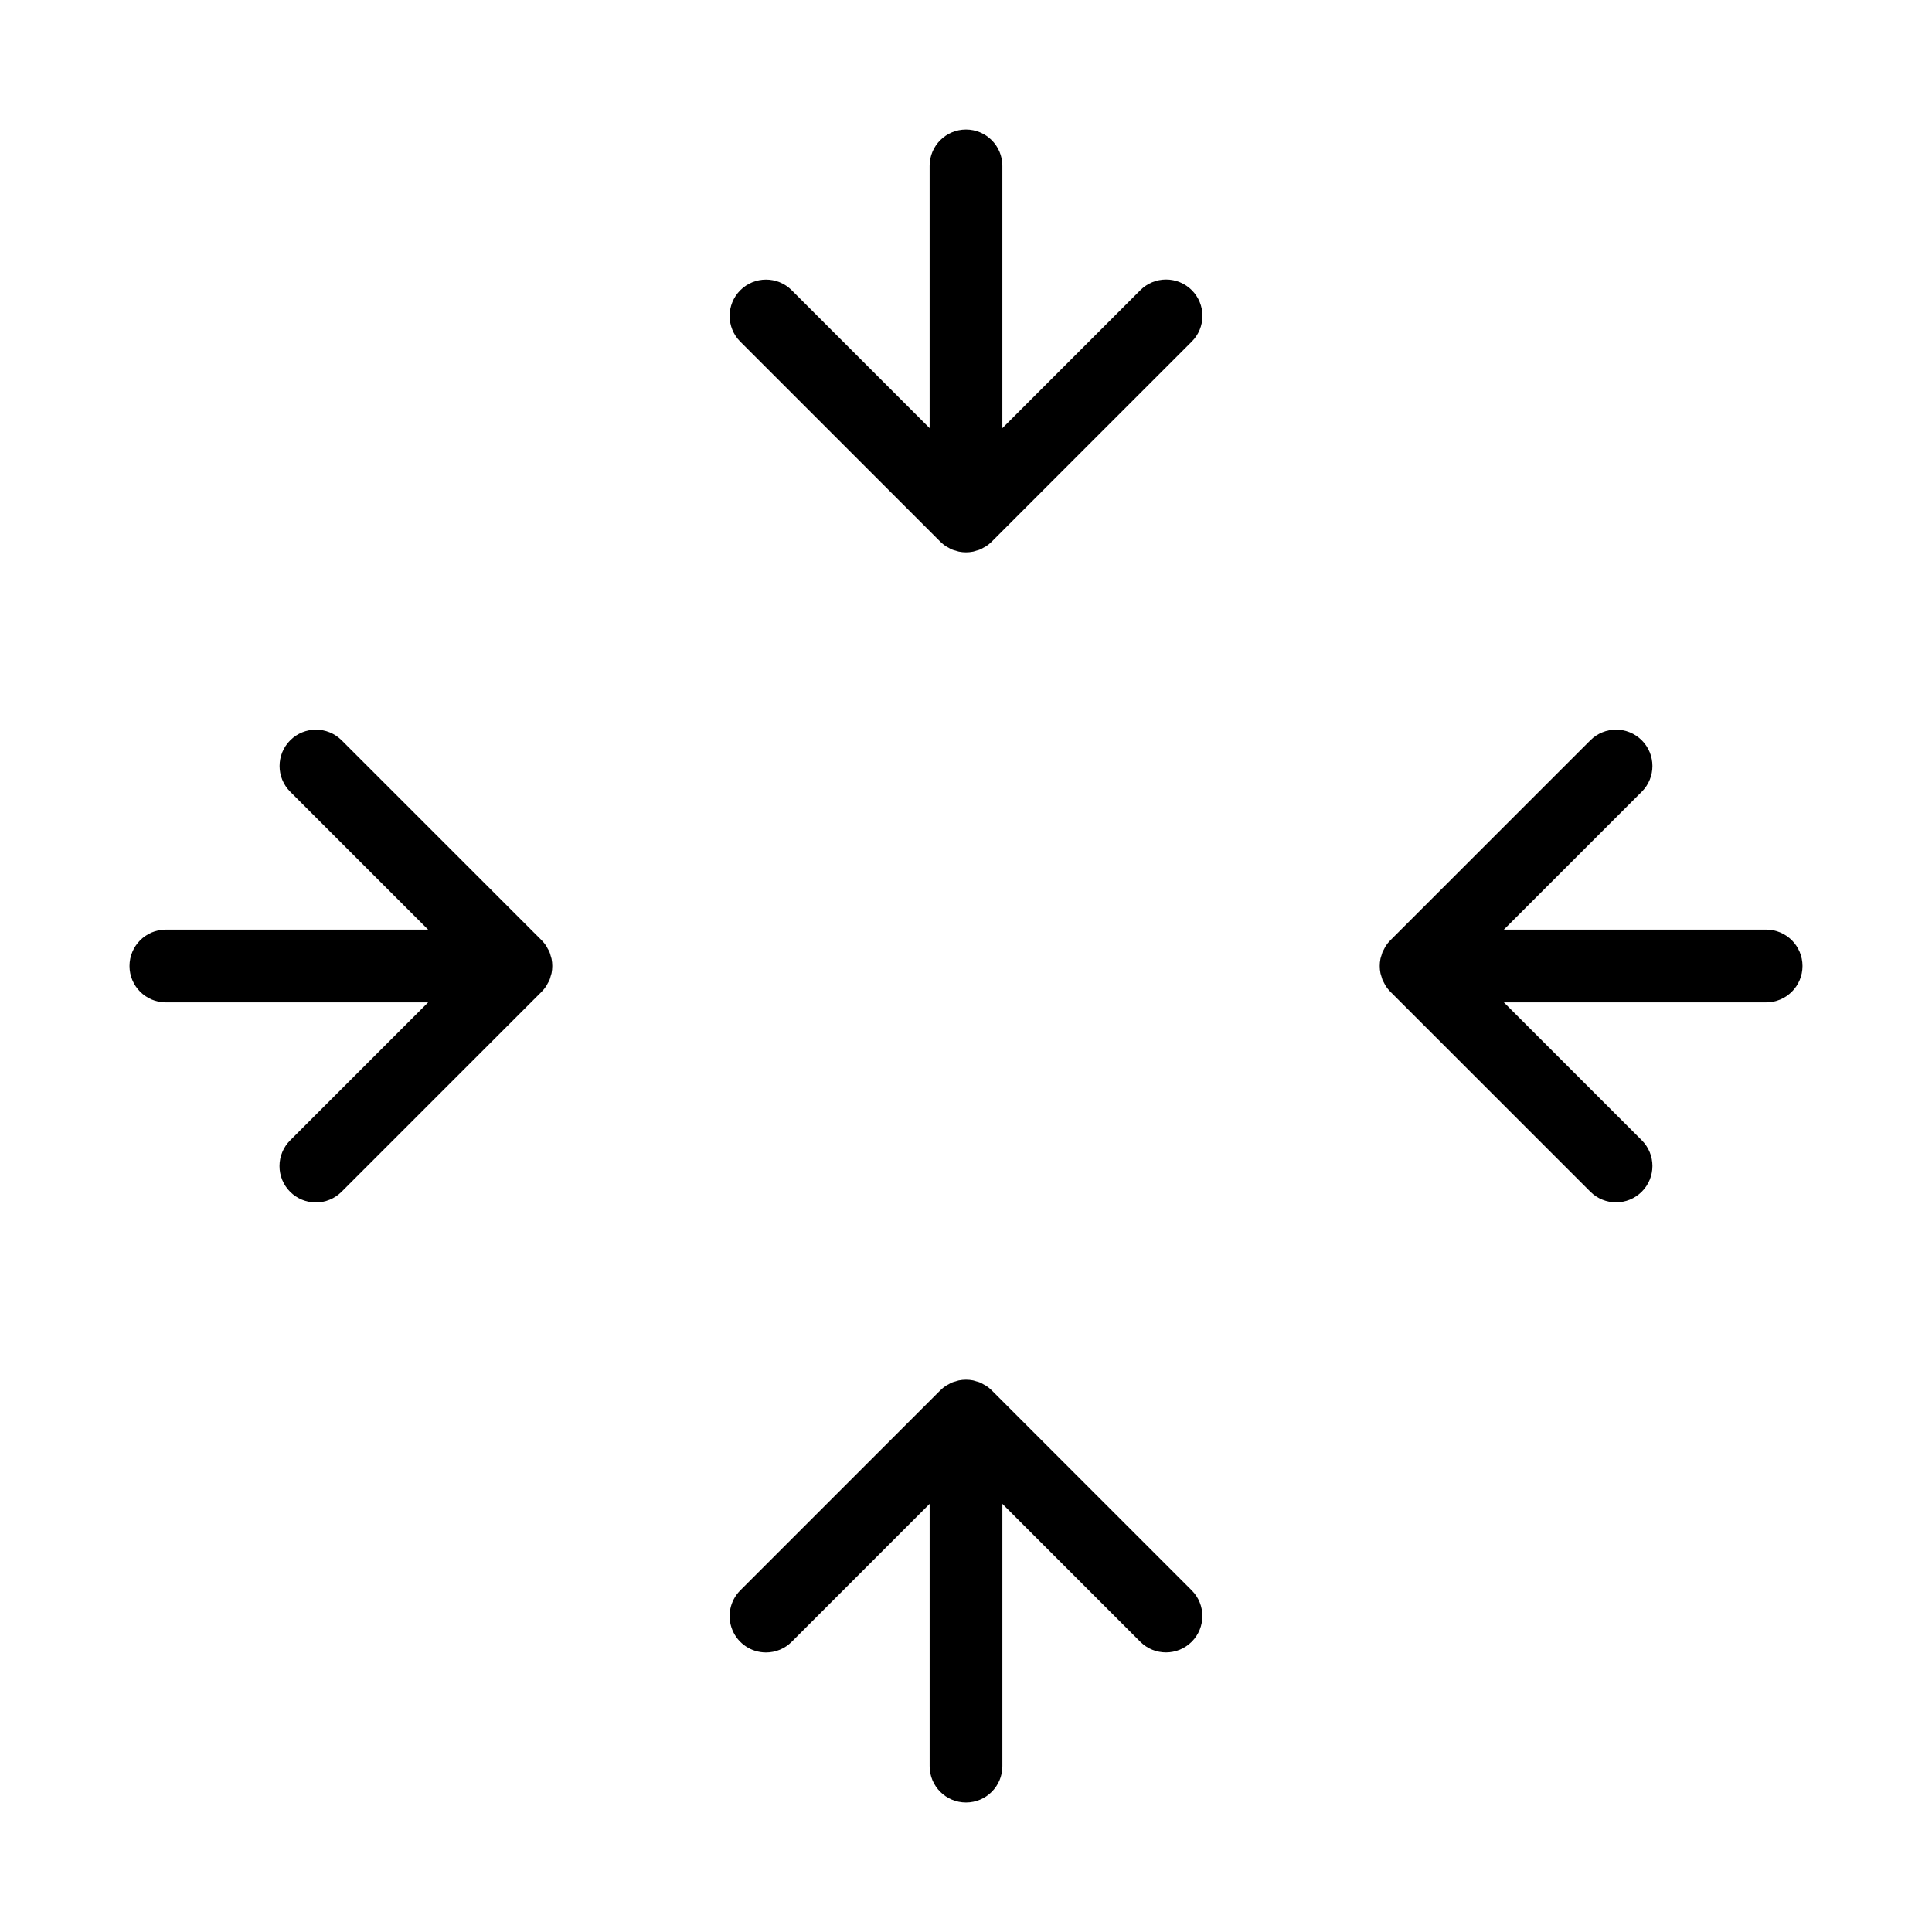 <?xml version="1.0" encoding="UTF-8"?>
<!-- Uploaded to: ICON Repo, www.svgrepo.com, Generator: ICON Repo Mixer Tools -->
<svg fill="#000000" width="800px" height="800px" version="1.1" viewBox="144 144 512 512" xmlns="http://www.w3.org/2000/svg">
 <g>
  <path d="m393.18 287.54c0.449 0.449 0.945 0.855 1.477 1.207 0.23 0.152 0.477 0.258 0.715 0.387v0.004c0.582 0.379 1.227 0.648 1.906 0.793 0.277 0.082 0.547 0.191 0.836 0.246v0.004c1.242 0.254 2.527 0.254 3.773 0 0.289-0.059 0.555-0.164 0.836-0.246l-0.004-0.004c0.68-0.145 1.328-0.414 1.906-0.793 0.238-0.133 0.484-0.234 0.715-0.387v-0.004c0.531-0.352 1.027-0.758 1.48-1.207l53.004-53.004c1.812-1.805 2.832-4.258 2.832-6.816 0.004-2.559-1.012-5.016-2.82-6.824-1.812-1.809-4.266-2.824-6.824-2.82-2.559 0-5.012 1.02-6.816 2.832l-36.559 36.559v-69.5c0-5.324-4.316-9.641-9.637-9.641-5.324 0-9.641 4.316-9.641 9.641v69.5l-36.559-36.559h0.004c-3.766-3.75-9.859-3.746-13.617 0.012-3.762 3.762-3.766 9.852-0.012 13.617z"/>
  <path d="m346.99 581.92c2.559 0.004 5.012-1.012 6.816-2.824l36.555-36.559v69.5c0 5.324 4.316 9.641 9.641 9.641 5.32 0 9.637-4.316 9.637-9.641v-69.5l36.559 36.559c3.766 3.754 9.855 3.746 13.617-0.012 3.758-3.758 3.762-9.852 0.012-13.617l-53.004-53.004c-0.453-0.449-0.949-0.855-1.48-1.207-0.23-0.152-0.477-0.258-0.715-0.387v-0.004c-0.578-0.379-1.227-0.648-1.906-0.793-0.277-0.082-0.547-0.191-0.836-0.246l0.004-0.004c-1.246-0.246-2.531-0.246-3.773 0-0.289 0.059-0.555 0.164-0.836 0.246v0.004c-0.68 0.145-1.324 0.414-1.906 0.793-0.238 0.133-0.488 0.234-0.715 0.387v0.004c-0.531 0.352-1.027 0.758-1.477 1.207l-53.004 53.004c-2.758 2.758-3.582 6.902-2.09 10.504 1.492 3.602 5.004 5.949 8.902 5.949z"/>
  <path d="m187.96 409.64h69.5l-36.559 36.559c-1.812 1.805-2.832 4.258-2.832 6.816-0.004 2.559 1.012 5.012 2.82 6.824 1.809 1.809 4.266 2.824 6.824 2.82 2.559 0 5.012-1.02 6.816-2.836l53.004-53c0.449-0.453 0.855-0.945 1.207-1.477 0.156-0.234 0.266-0.492 0.398-0.734v-0.004c0.379-0.578 0.645-1.219 0.789-1.895 0.082-0.277 0.188-0.539 0.246-0.824 0.246-1.246 0.246-2.531 0-3.777-0.059-0.285-0.164-0.551-0.246-0.824-0.145-0.676-0.41-1.316-0.789-1.895-0.133-0.246-0.242-0.5-0.398-0.734v-0.004c-0.352-0.527-0.758-1.023-1.207-1.477l-53.004-53c-3.766-3.754-9.855-3.746-13.617 0.012-3.758 3.758-3.762 9.852-0.012 13.617l36.559 36.555h-69.5c-5.324 0-9.641 4.316-9.641 9.641 0 5.32 4.316 9.637 9.641 9.637z"/>
  <path d="m612.04 390.36h-69.5l36.559-36.559v0.004c3.754-3.766 3.746-9.859-0.012-13.617-3.758-3.758-9.852-3.766-13.617-0.012l-53.004 53.004c-0.449 0.449-0.855 0.945-1.207 1.473-0.156 0.234-0.266 0.492-0.398 0.734v0.004c-0.18 0.297-0.34 0.605-0.488 0.922-0.117 0.32-0.219 0.645-0.301 0.973-0.082 0.277-0.188 0.539-0.246 0.824h0.004c-0.25 1.246-0.25 2.531 0 3.777 0.055 0.285 0.164 0.551 0.246 0.824h-0.004c0.082 0.332 0.184 0.656 0.301 0.973 0.148 0.316 0.309 0.625 0.488 0.926 0.133 0.246 0.242 0.5 0.398 0.734 0.352 0.531 0.758 1.023 1.207 1.477l53.004 53.004c3.766 3.75 9.859 3.746 13.617-0.016 3.758-3.758 3.766-9.848 0.012-13.613l-36.559-36.559h69.5c5.324 0 9.641-4.316 9.641-9.637 0-5.324-4.316-9.641-9.641-9.641z"/>
 </g>
</svg>